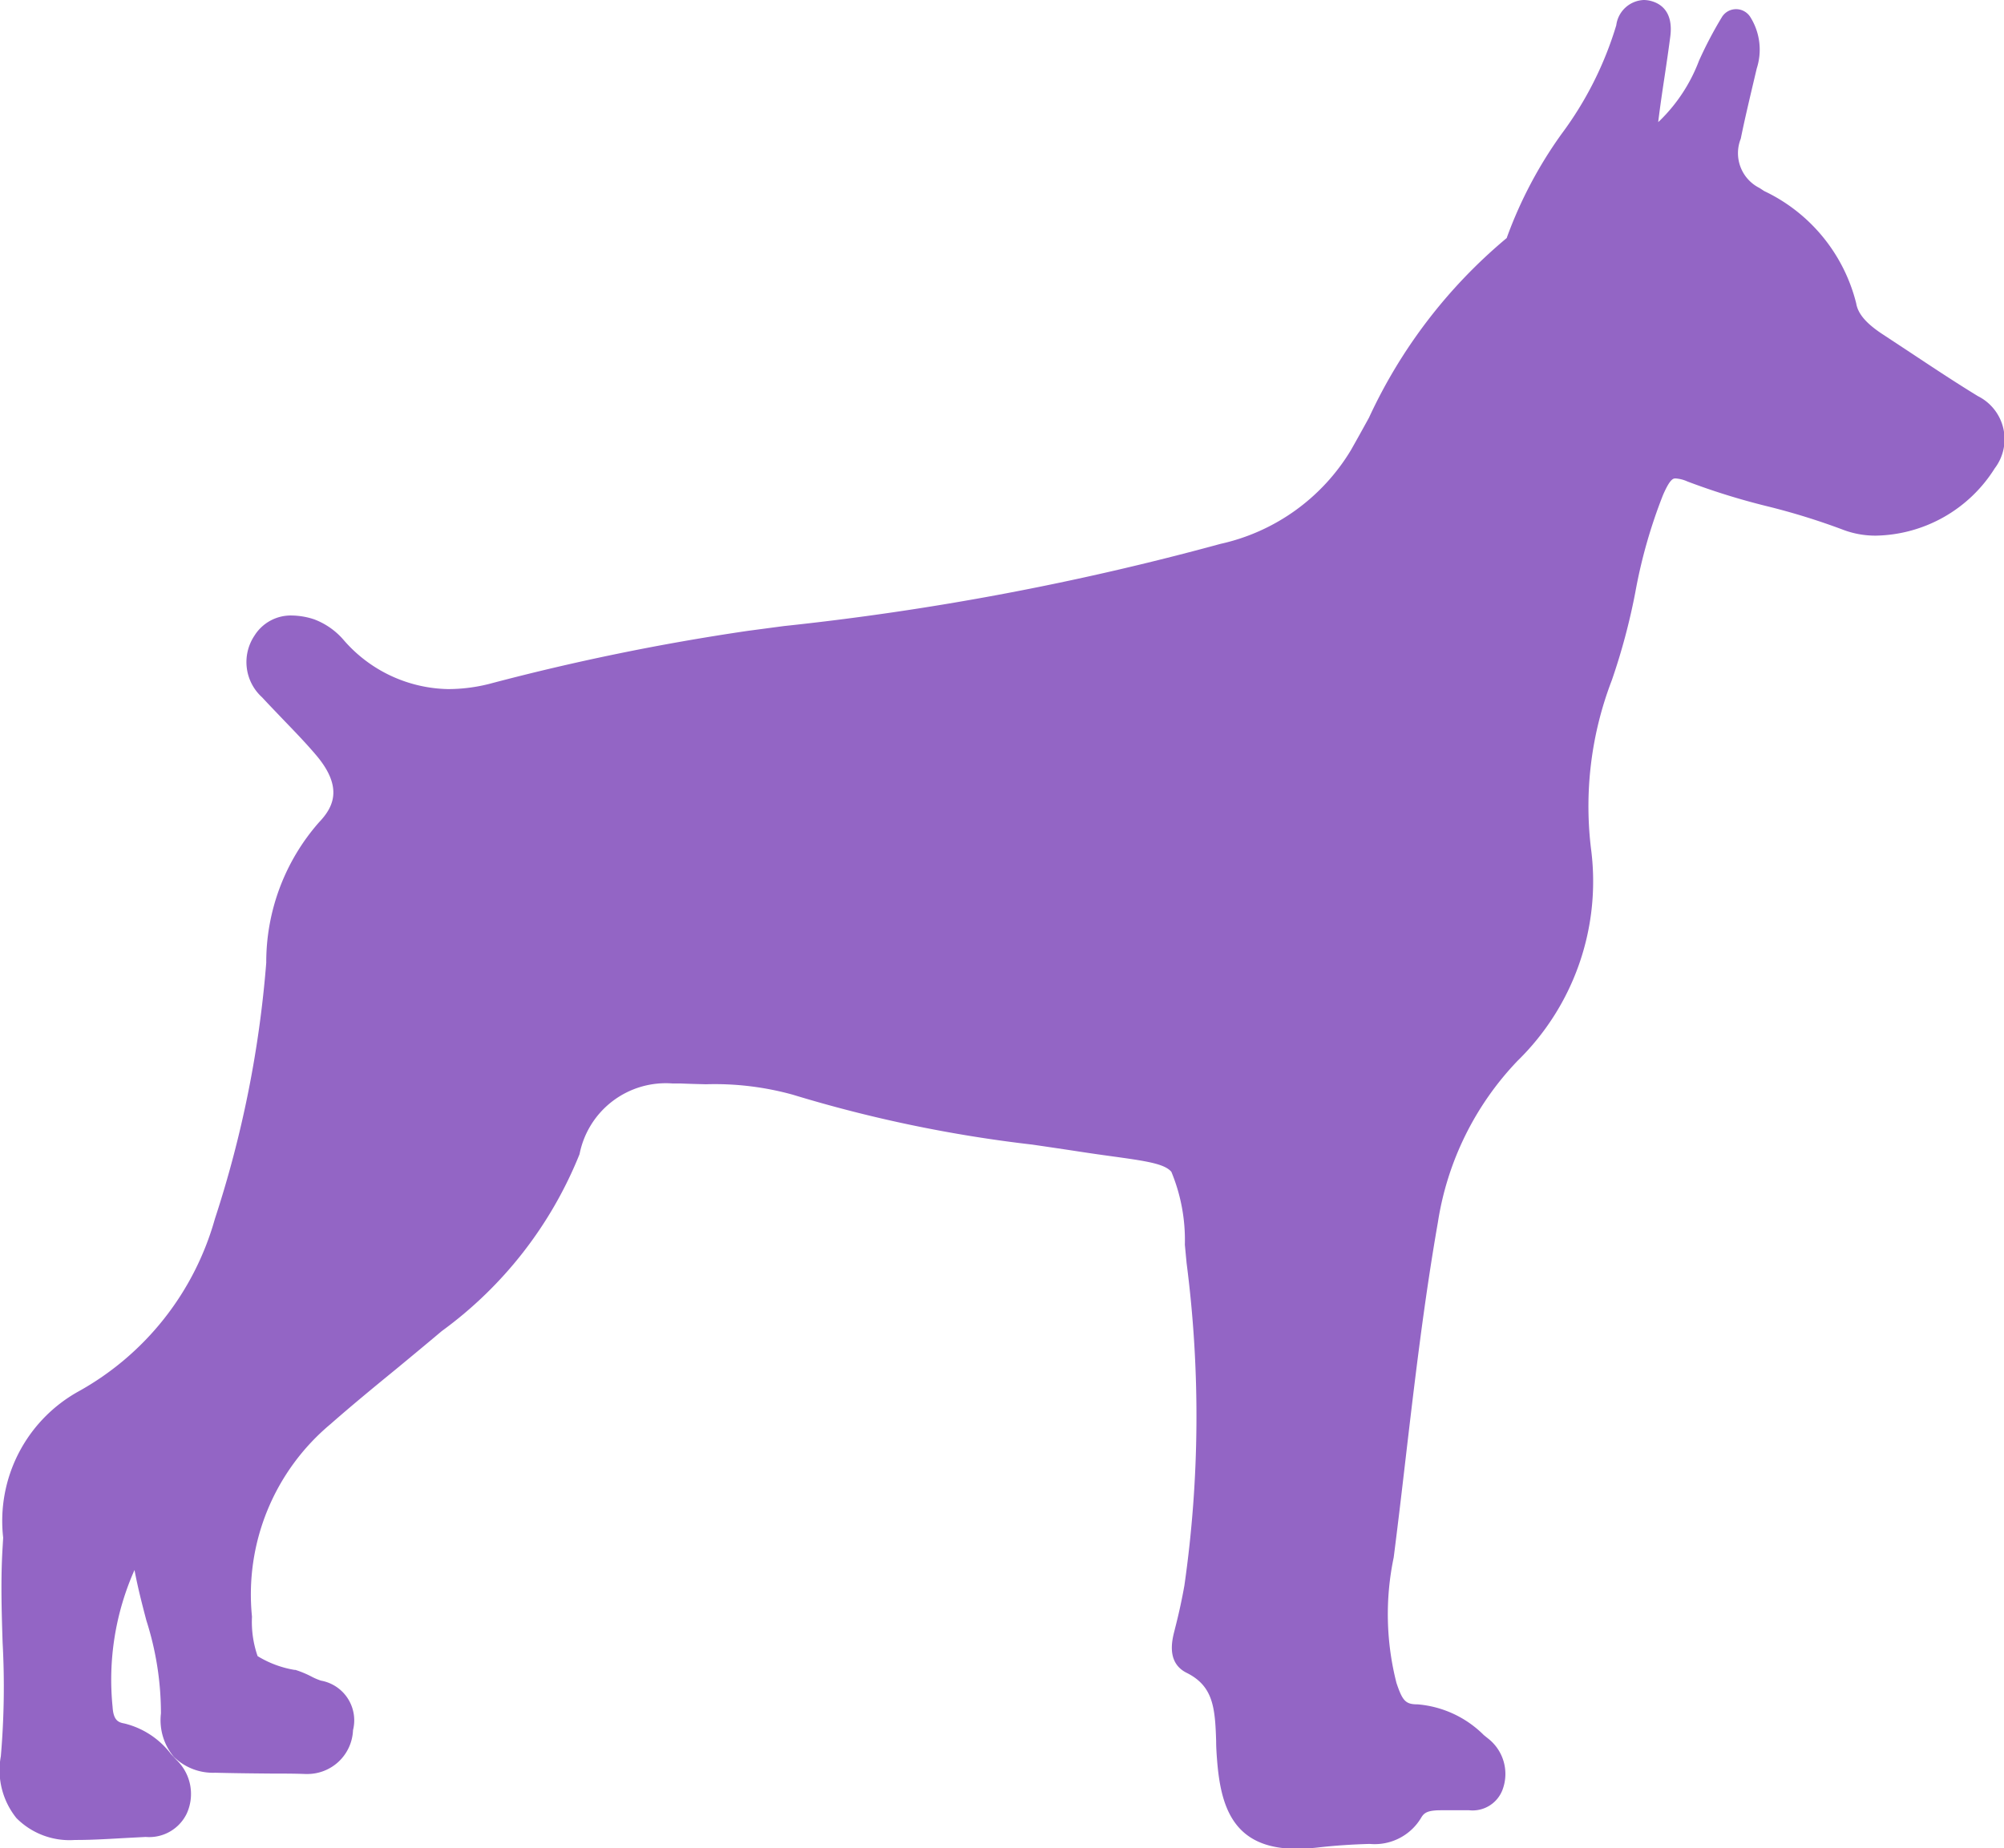 <?xml version="1.0" encoding="UTF-8"?> <svg xmlns="http://www.w3.org/2000/svg" xmlns:xlink="http://www.w3.org/1999/xlink" id="garde-canine" width="38.5" height="35.519" viewBox="0 0 38.5 35.519"><defs><clipPath id="clip-path"><rect id="Rectangle_62" data-name="Rectangle 62" width="38.5" height="35.519" fill="#9365c5"></rect></clipPath></defs><g id="Groupe_119" data-name="Groupe 119" clip-path="url(#clip-path)"><path id="Tracé_71" data-name="Tracé 71" d="M31.58,0h0a.556.556,0,0,0-.529.486A6.739,6.739,0,0,1,30,2.574a8.221,8.221,0,0,0-1.051,1.991l0,.007A9.9,9.9,0,0,0,26.3,8.027c-.115.209-.231.419-.348.625a3.909,3.909,0,0,1-2.507,1.8,52.969,52.969,0,0,1-8.387,1.579l-.685.091A44.592,44.592,0,0,0,9.4,13.142a3.244,3.244,0,0,1-.79.1,2.718,2.718,0,0,1-2.018-.955,1.393,1.393,0,0,0-.558-.386,1.418,1.418,0,0,0-.425-.073.822.822,0,0,0-.719.385A.913.913,0,0,0,5.035,13.4c.132.143.267.282.4.422.213.221.434.449.632.682.54.633.333,1.014.06,1.3A4.07,4.07,0,0,0,5.115,18.5a21.148,21.148,0,0,1-.987,4.924A5.482,5.482,0,0,1,1.5,26.743,2.847,2.847,0,0,0,.061,29.549l-.011.186c-.038.613-.019,1.23,0,1.827A15.556,15.556,0,0,1,.016,33.75a1.467,1.467,0,0,0,.3,1.188,1.437,1.437,0,0,0,1.123.42h.031c.324,0,.651-.022.965-.039L2.8,35.3a.8.8,0,0,0,.785-.444A.906.906,0,0,0,3.4,33.829c-.04-.041-.08-.084-.119-.127a1.6,1.6,0,0,0-.893-.583c-.114-.02-.21-.059-.225-.319a5.192,5.192,0,0,1,.421-2.63c.062.333.145.654.228.97a5.855,5.855,0,0,1,.28,1.786,1.1,1.1,0,0,0,.247.834,1.073,1.073,0,0,0,.794.306c.36.009.72.013,1.079.016.217,0,.433,0,.65.008h.02a.877.877,0,0,0,.9-.842.775.775,0,0,0-.616-.952,1.22,1.22,0,0,1-.19-.082,1.912,1.912,0,0,0-.3-.124l-.017,0a1.982,1.982,0,0,1-.71-.265,2.009,2.009,0,0,1-.108-.758,4.265,4.265,0,0,1,1.508-3.7C6.767,27,7.2,26.644,7.621,26.3c.289-.239.579-.479.866-.721a7.8,7.8,0,0,0,2.647-3.4,1.688,1.688,0,0,1,1.788-1.358c.052,0,.1,0,.158,0,.159.007.32.011.481.015a5.615,5.615,0,0,1,1.668.2,26.028,26.028,0,0,0,4.608.96c.3.044.6.088.9.134.229.035.433.064.616.089.658.091,1.02.142,1.151.3a3.424,3.424,0,0,1,.259,1.4l.033.35a22.938,22.938,0,0,1-.042,6.2c-.044.246-.1.515-.179.821l-.01.041c-.048.186-.159.62.232.815.508.253.547.662.567,1.31,0,.12.008.239.017.354.068.892.3,1.717,1.524,1.717a3.964,3.964,0,0,0,.446-.028c.314-.035.637-.056.964-.065a1.039,1.039,0,0,0,.99-.507c.056-.094.127-.14.379-.14.051,0,.1,0,.154,0s.115,0,.172,0h.071l.063,0h.08a.614.614,0,0,0,.648-.411.863.863,0,0,0-.278-.963l-.087-.07a2.036,2.036,0,0,0-1.272-.591c-.229,0-.29-.062-.407-.413a5.33,5.33,0,0,1-.053-2.409c.082-.641.156-1.271.229-1.9.175-1.495.357-3.04.621-4.546a5.756,5.756,0,0,1,1.531-3.1,4.82,4.82,0,0,0,1.417-4.018,6.752,6.752,0,0,1,.393-3.295,12.223,12.223,0,0,0,.451-1.689,9.91,9.91,0,0,1,.531-1.867c.139-.321.2-.321.242-.321a.653.653,0,0,1,.227.058,13.3,13.3,0,0,0,1.527.475,12.976,12.976,0,0,1,1.448.447,1.755,1.755,0,0,0,.655.119A2.752,2.752,0,0,0,38.322,9,.925.925,0,0,0,38,7.613c-.436-.266-.871-.555-1.292-.834l-.537-.354c-.315-.206-.477-.394-.51-.594a3.258,3.258,0,0,0-1.767-2.159l-.092-.06a.748.748,0,0,1-.359-.947c.068-.338.15-.683.228-1.016l.079-.334a1.176,1.176,0,0,0-.119-.98.324.324,0,0,0-.272-.159h-.005a.32.32,0,0,0-.272.15,7.713,7.713,0,0,0-.442.842A3.178,3.178,0,0,1,31.9,2.306l-.043.04V2.342c.035-.287.078-.579.121-.862.039-.259.077-.518.111-.779.064-.5-.21-.642-.378-.684A.559.559,0,0,0,31.58,0" transform="translate(0)" fill="#9365c5"></path></g></svg> 